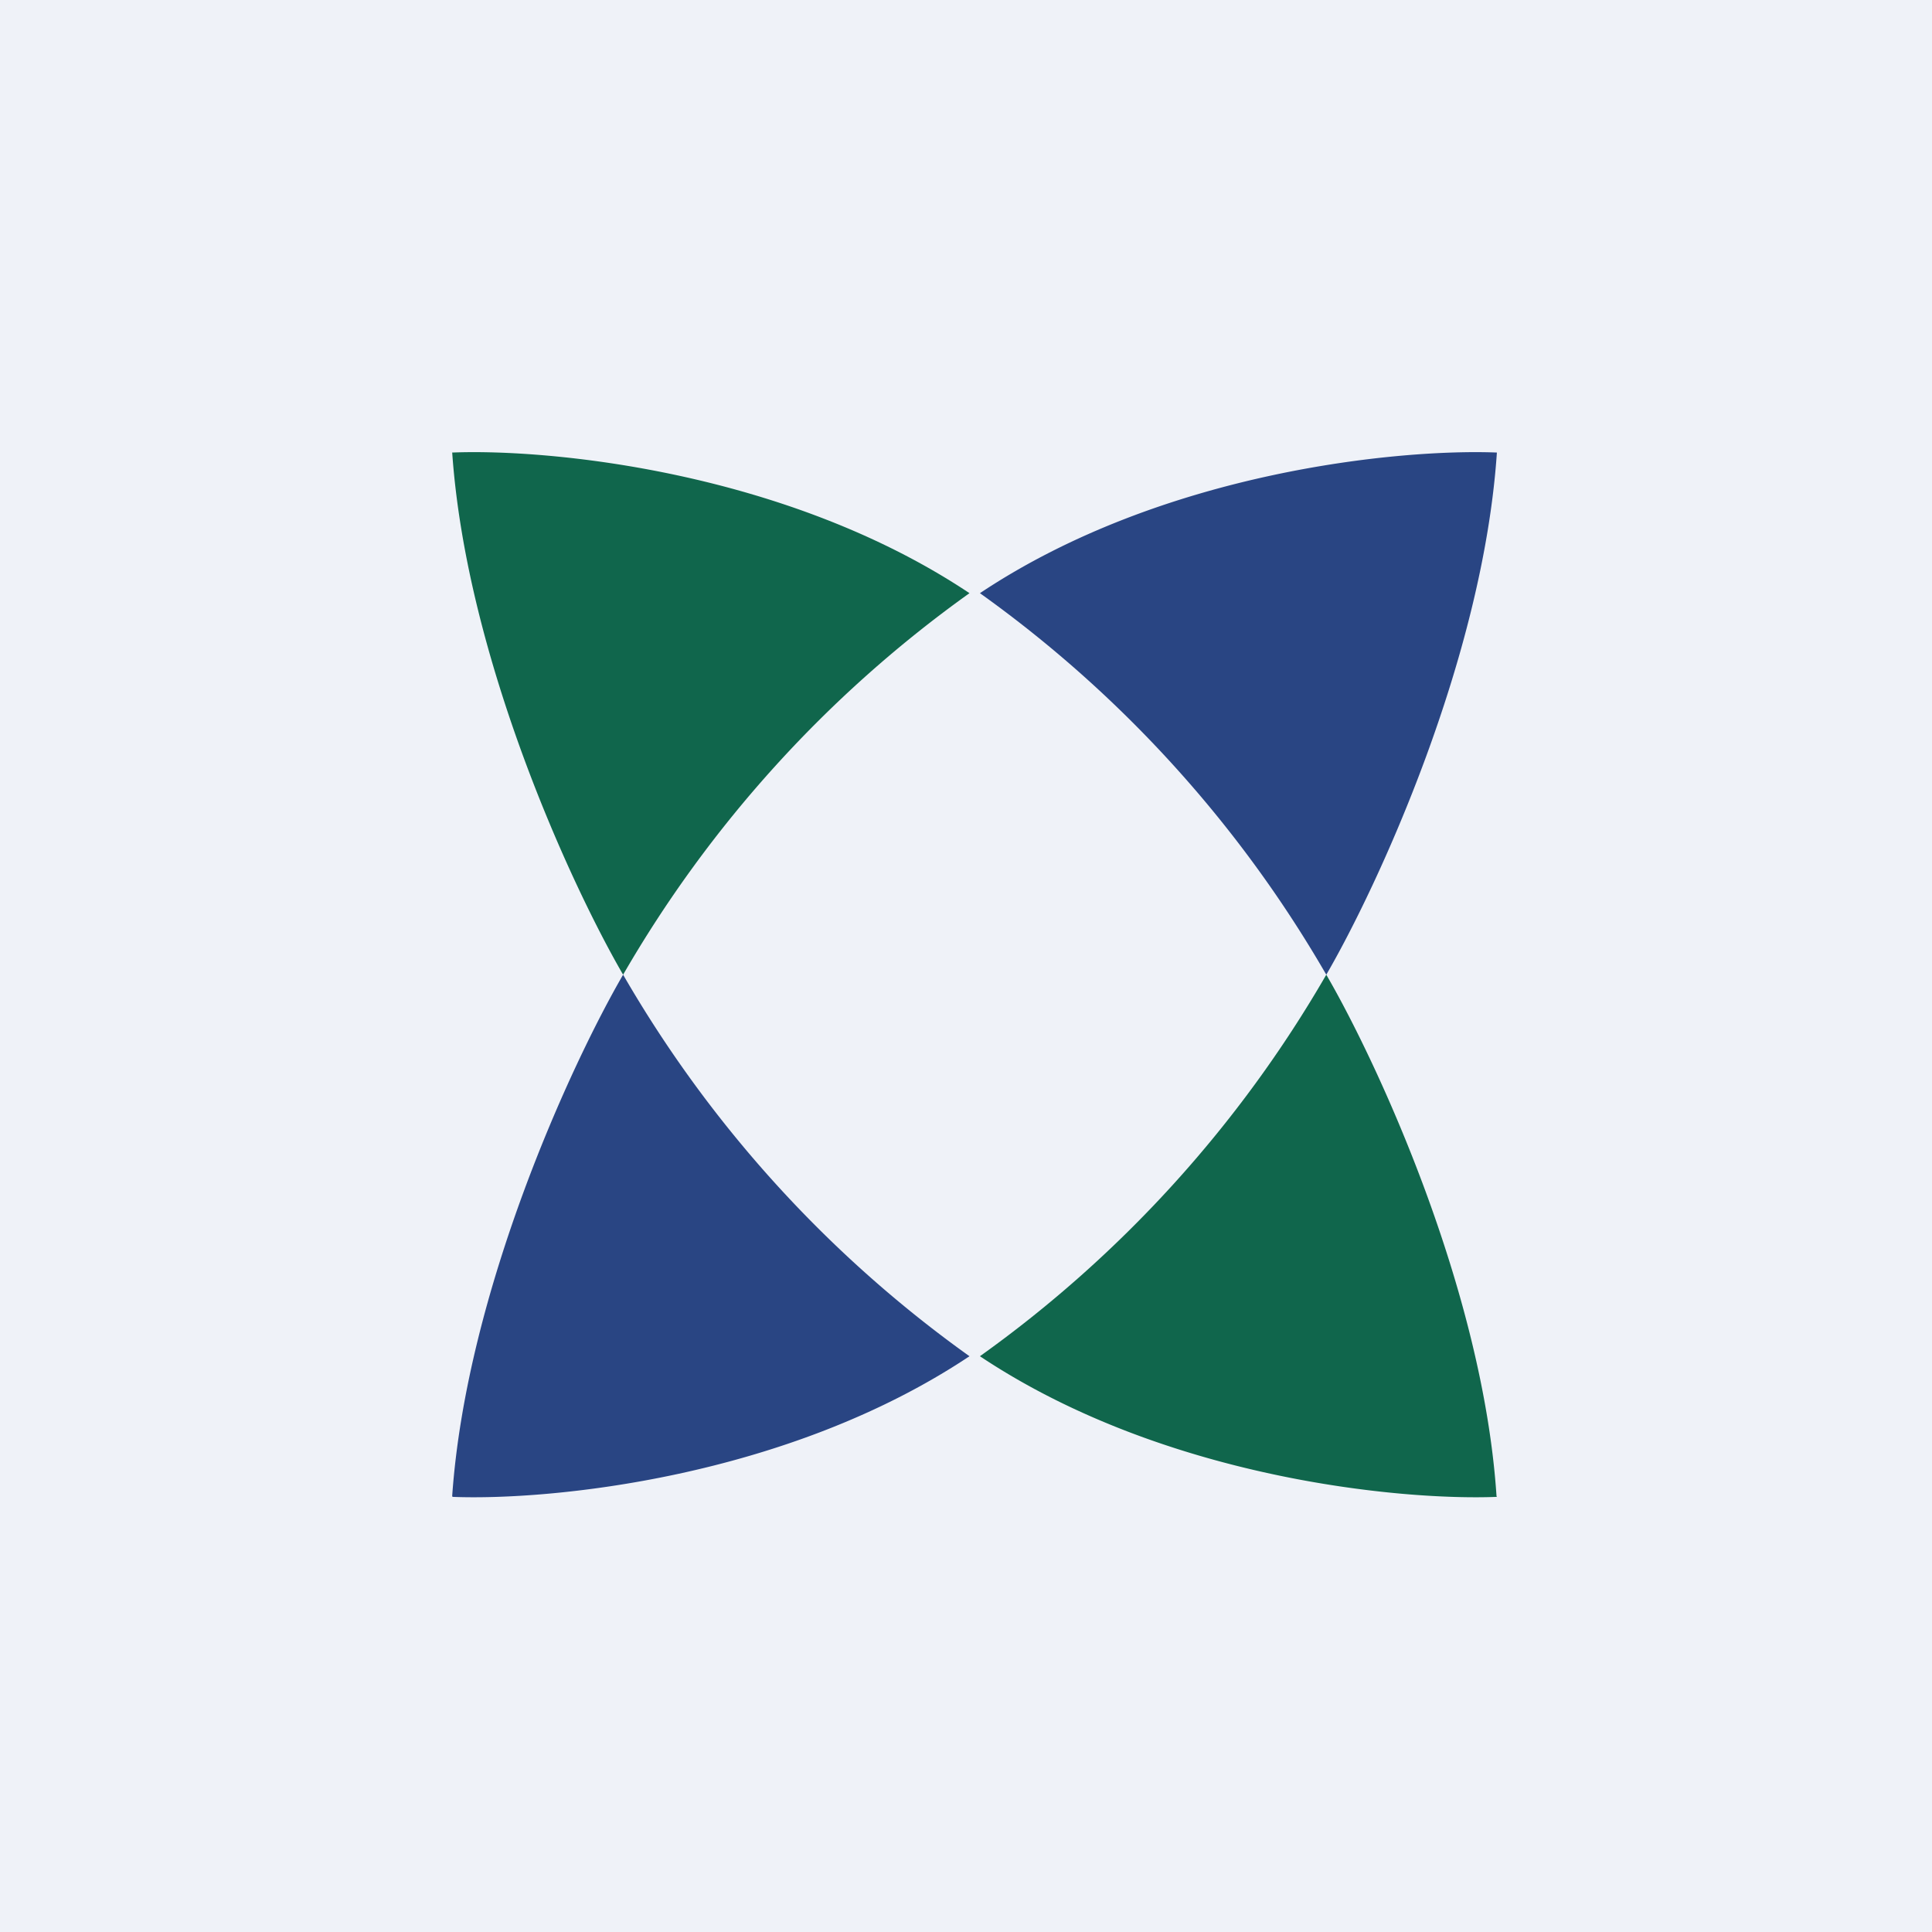 <?xml version="1.0" encoding="UTF-8"?>
<!-- generated by Finnhub -->
<svg viewBox="0 0 55.5 55.5" xmlns="http://www.w3.org/2000/svg">
<path d="M 0,0 H 55.5 V 55.5 H 0 Z" fill="rgb(239, 242, 248)"/>
<path d="M 12.99,12.995 C 13.4,18.93 16.43,25.47 17.9,28 A 34.93,34.93 0 0,1 27.85,17.04 C 22.57,13.52 15.75,12.89 13,13 Z" fill="rgb(16, 102, 76)"/>
<path d="M 12.99,42.975 C 13.4,37.07 16.43,30.53 17.9,28 A 34.93,34.93 0 0,0 27.85,38.96 C 22.57,42.48 15.75,43.11 13,43 Z M 43,13.01 C 42.6,18.93 39.57,25.47 38.1,28 A 34.93,34.93 0 0,0 28.15,17.04 C 33.43,13.52 40.25,12.89 43,13 Z" fill="rgb(41, 69, 131)"/>
<path d="M 42.99,42.975 C 42.6,37.07 39.57,30.53 38.1,28 A 34.93,34.93 0 0,1 28.15,38.96 C 33.43,42.48 40.25,43.11 43,43 Z" fill="rgb(16, 102, 76)"/>
</svg>
